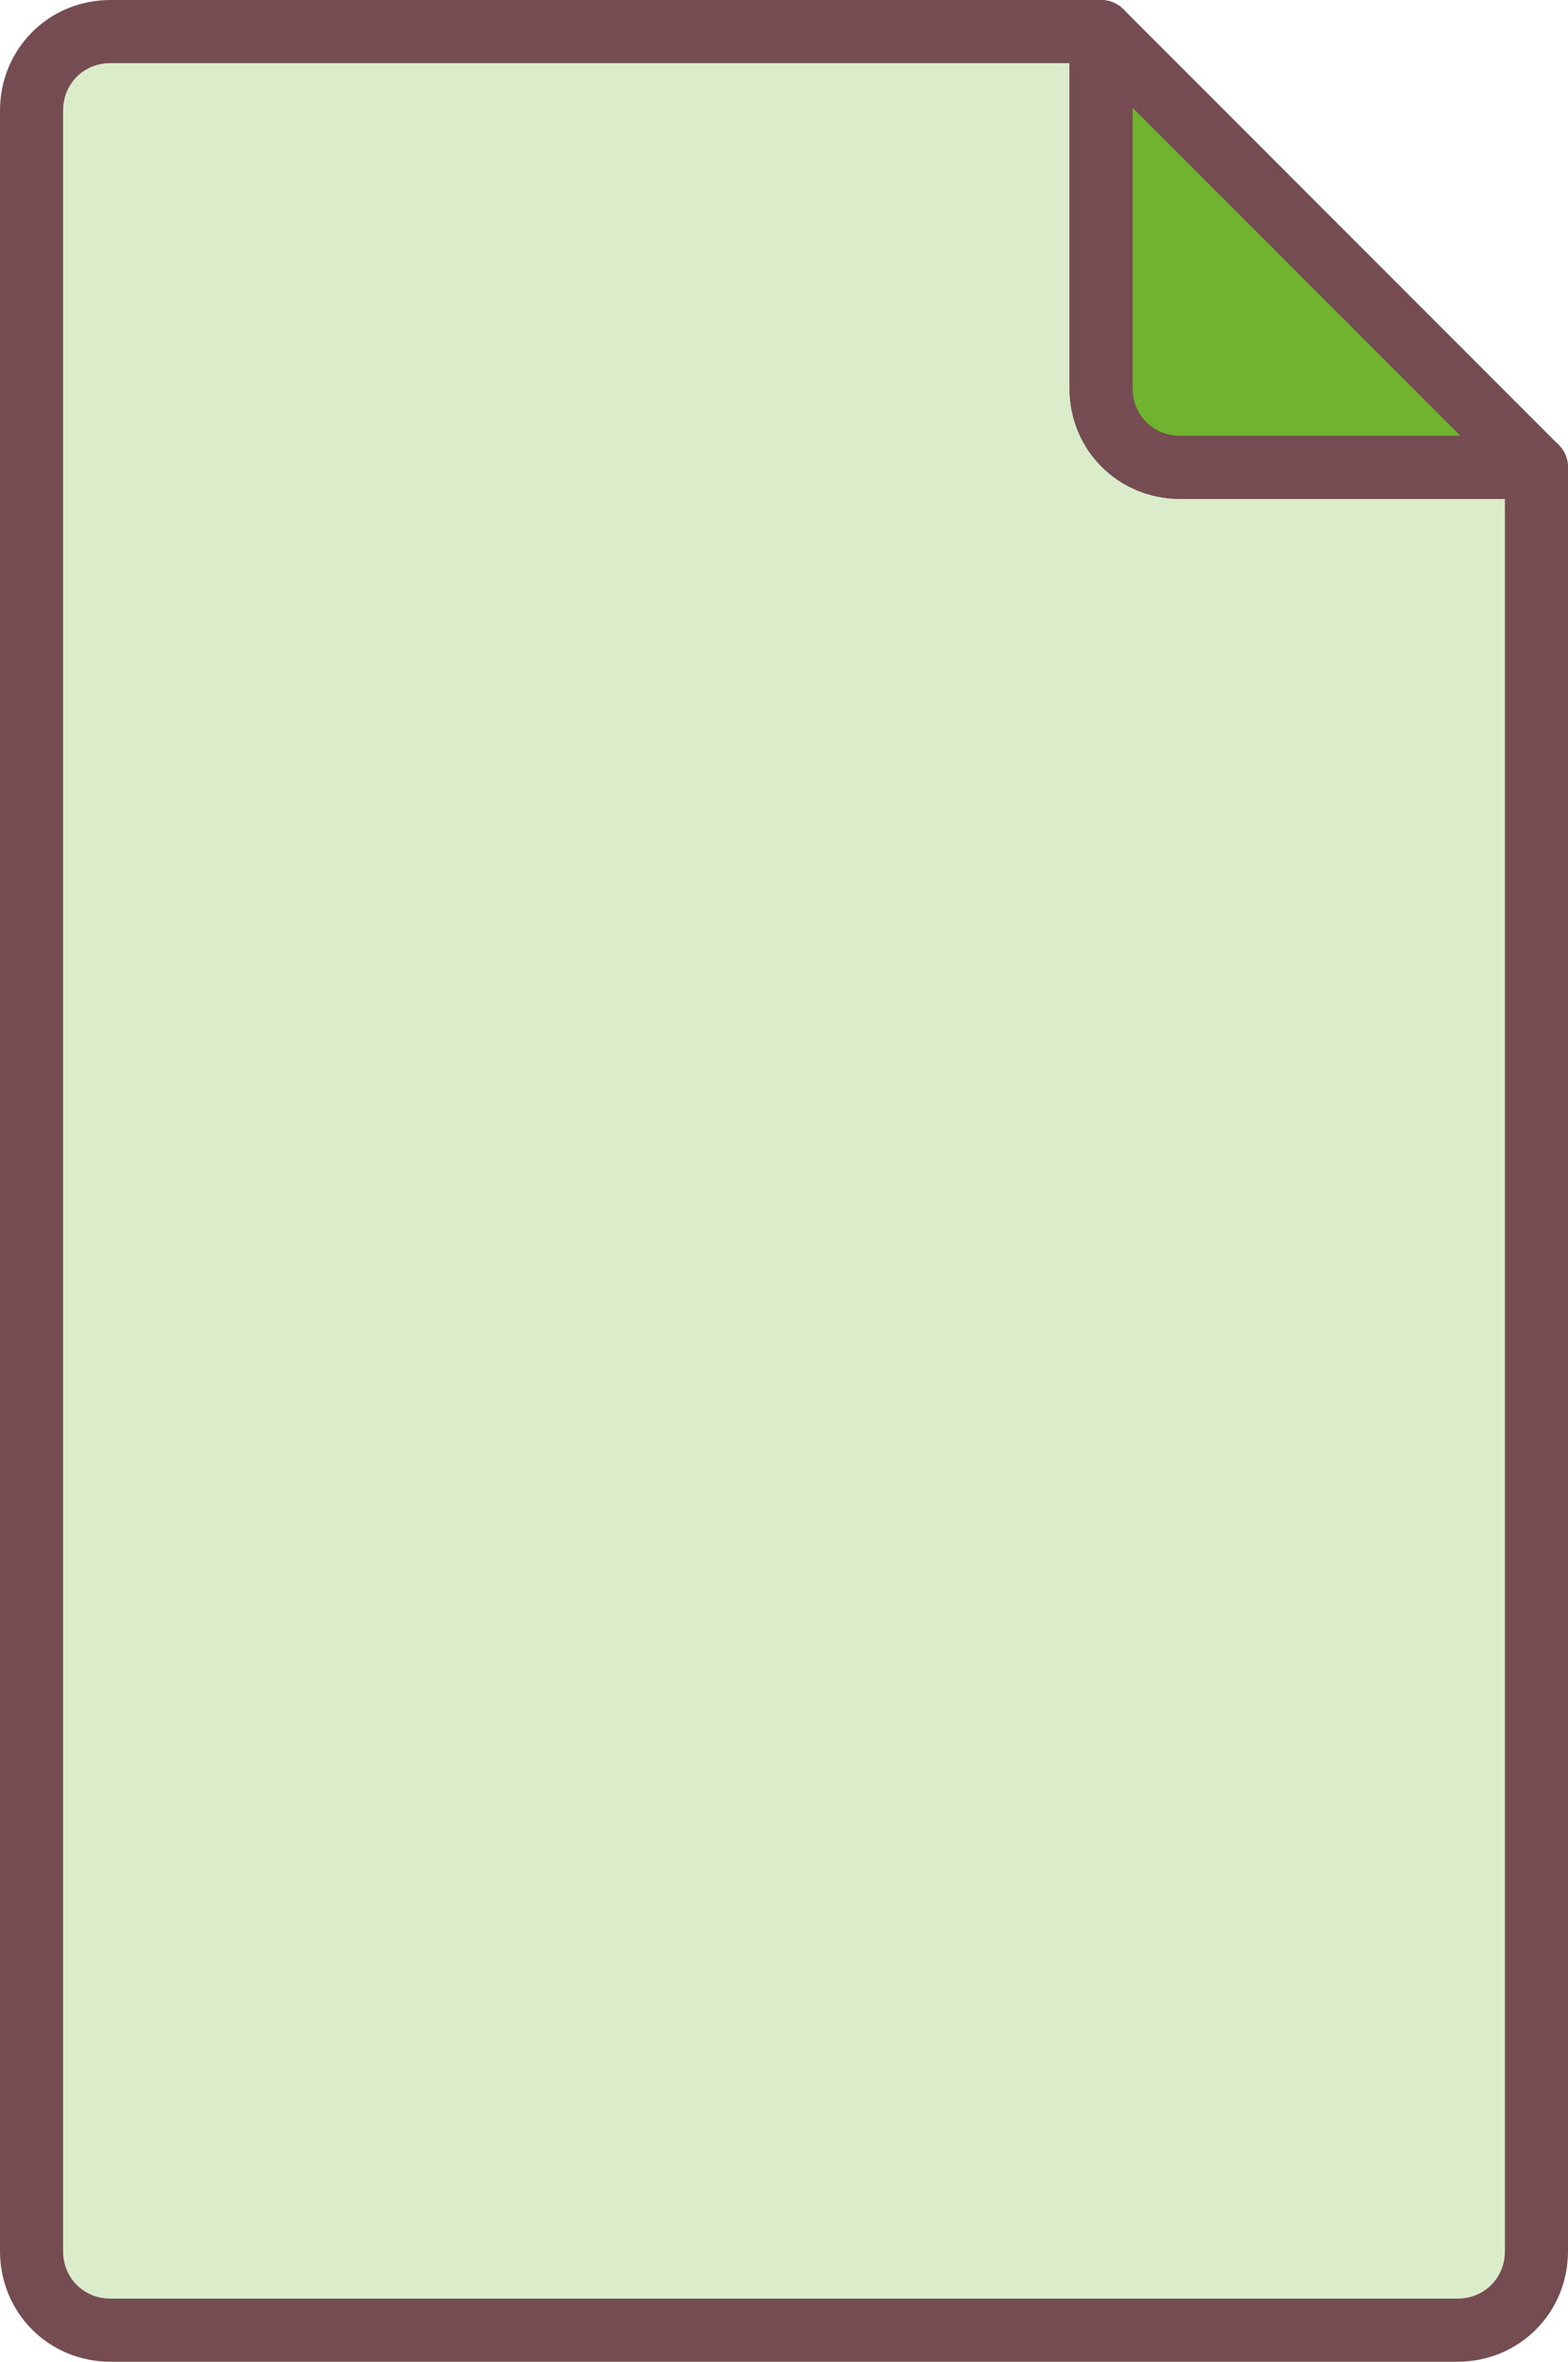 <!-- Generator: Adobe Illustrator 25.2.1, SVG Export Plug-In  -->
<svg version="1.1" xmlns="http://www.w3.org/2000/svg" xmlns:xlink="http://www.w3.org/1999/xlink" x="0px" y="0px" width="49.7px"
	 height="74.8px" viewBox="0 0 49.7 74.8" style="overflow:visible;enable-background:new 0 0 49.7 74.8;" xml:space="preserve">
<style type="text/css">
	.st0{fill:#DBECCB;stroke:#754C51;stroke-width:2;stroke-linecap:round;stroke-linejoin:round;stroke-miterlimit:10;}
	.st1{fill:#70B32E;stroke:#754C51;stroke-width:2;stroke-linecap:round;stroke-linejoin:round;stroke-miterlimit:10;}
</style>
<defs>
</defs>
<g>
	<path class="st0" d="M48.7,14.8v56.5c0,1.4-1.1,2.5-2.5,2.5H3.5c-1.4,0-2.5-1.1-2.5-2.5V3.5C1,2.1,2.1,1,3.5,1h31.4v11.3
		c0,1.4,1.1,2.5,2.5,2.5H48.7z"/>
	<path class="st1" d="M48.7,14.8H37.4c-1.4,0-2.5-1.1-2.5-2.5V1L48.7,14.8z"/>
</g>
</svg>

